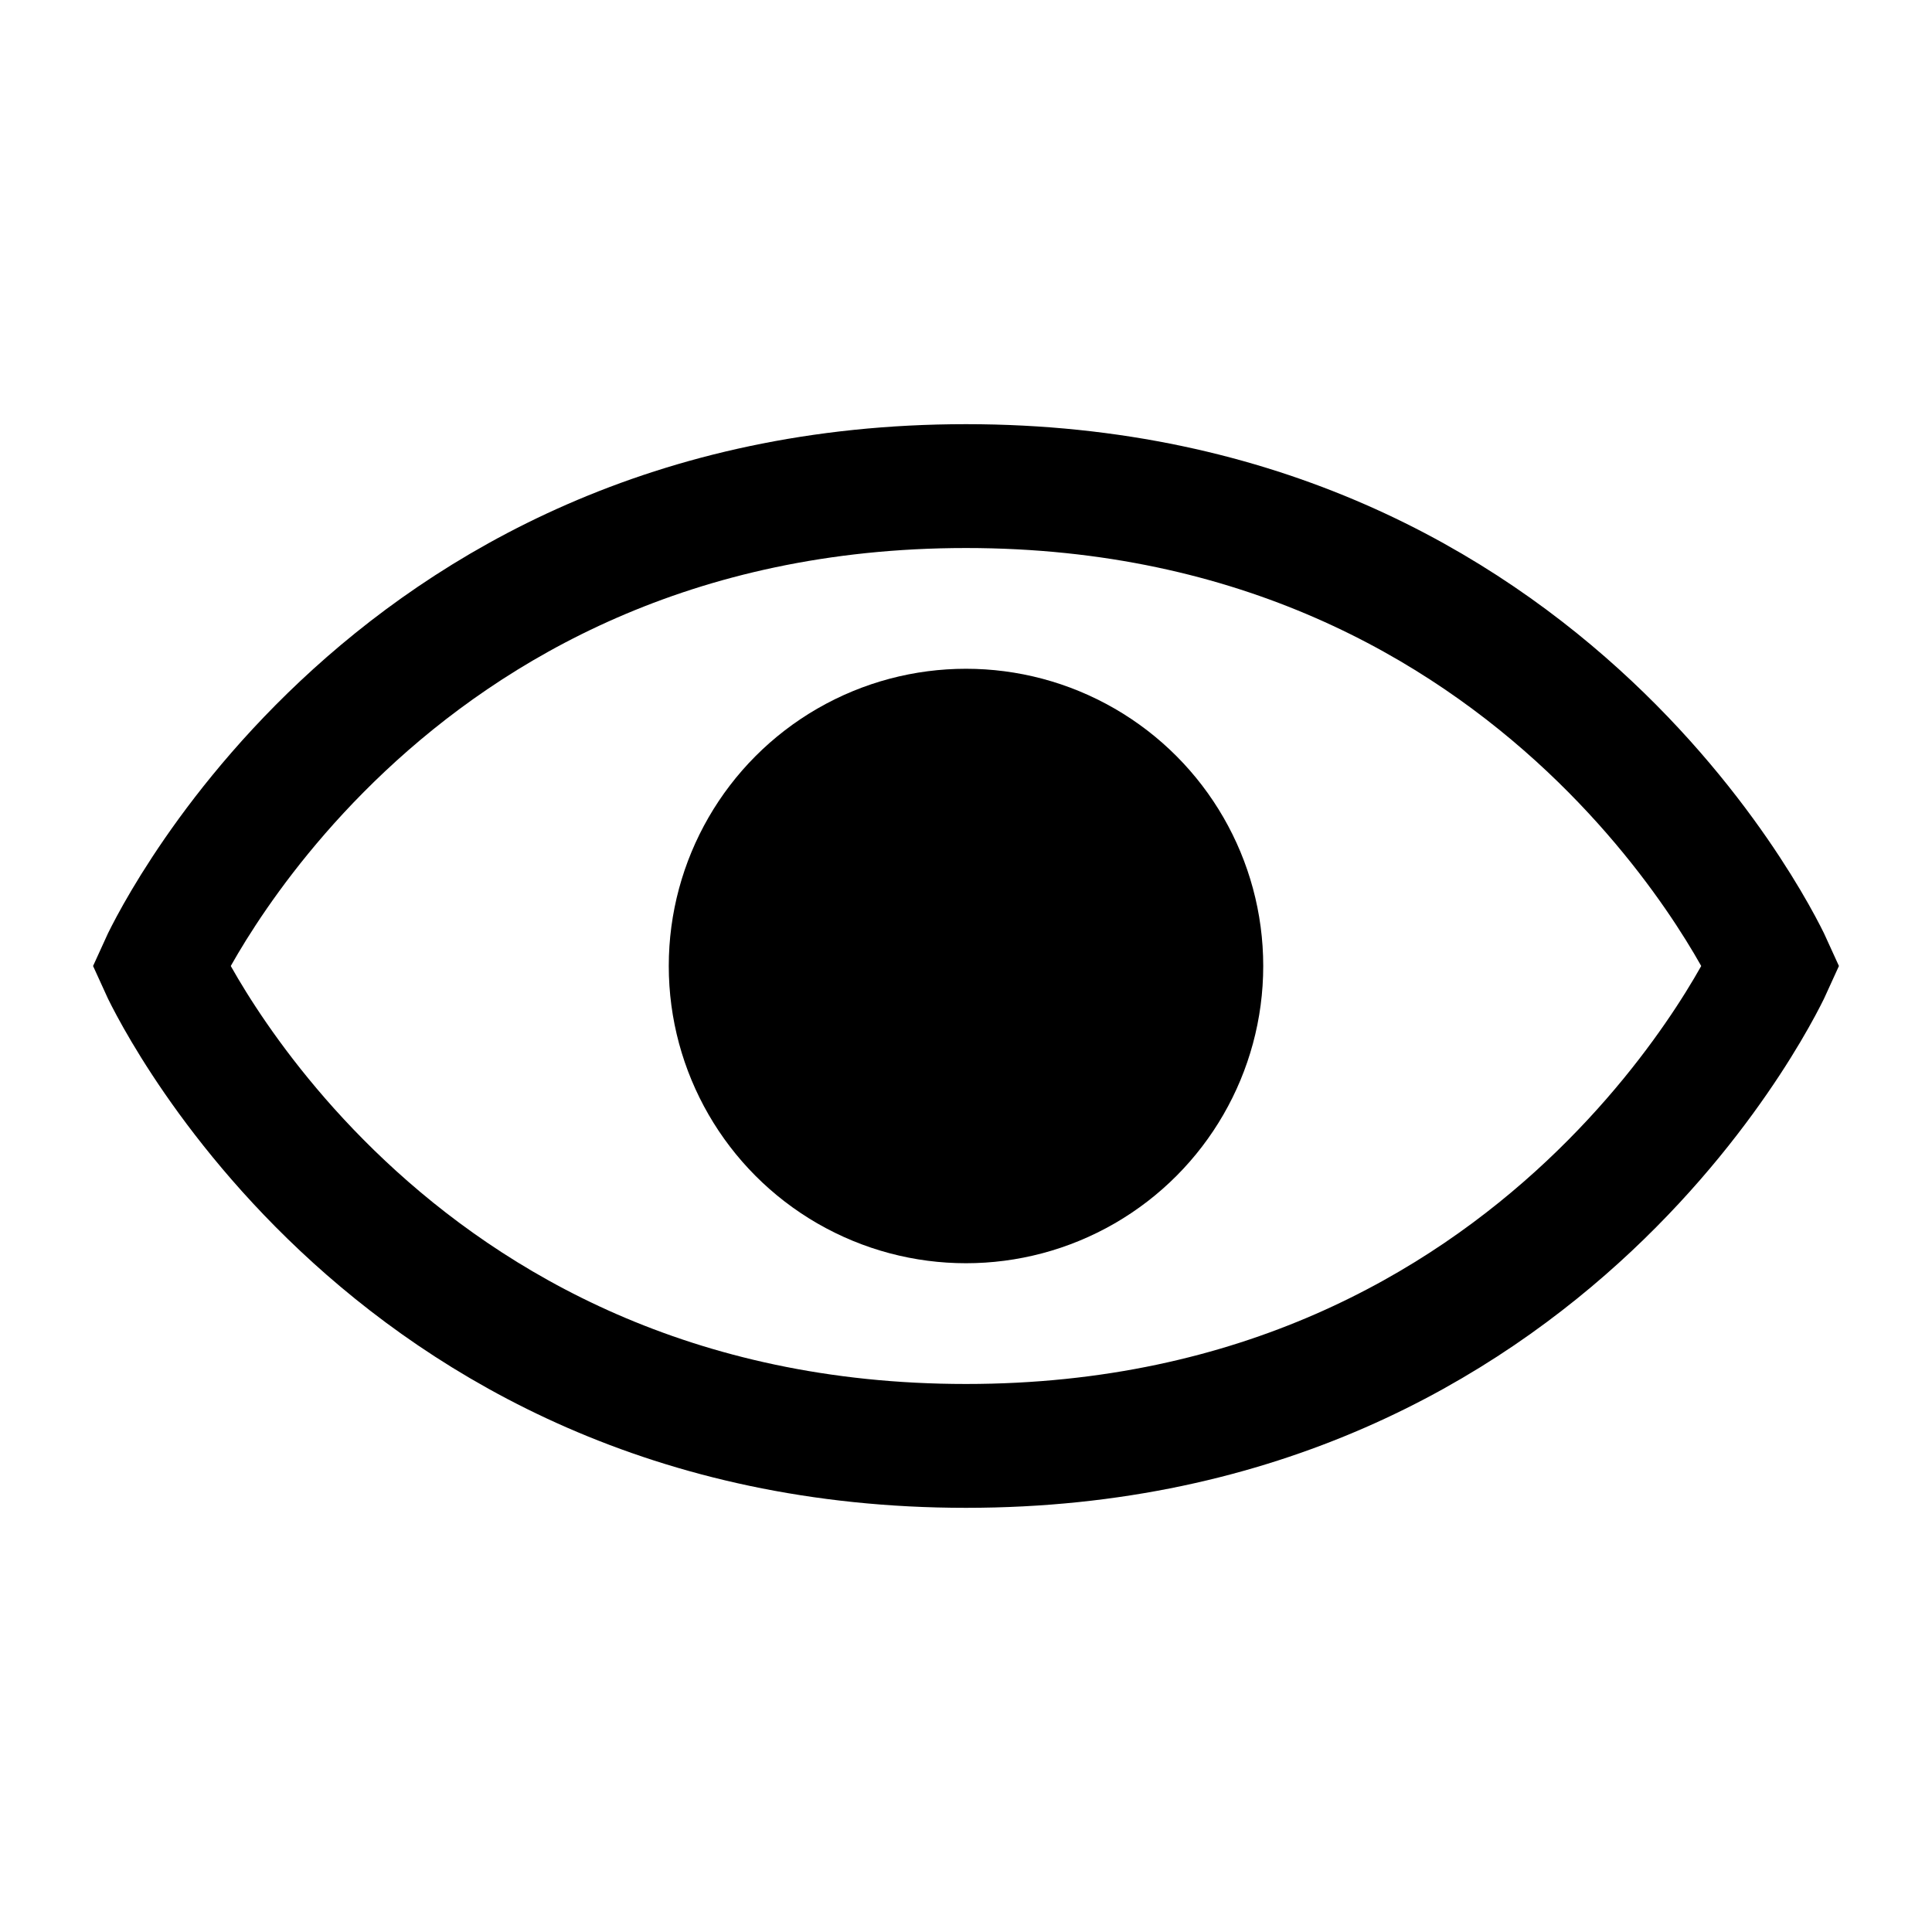 <svg width="156" height="156" viewBox="0 0 156 156" fill="none" xmlns="http://www.w3.org/2000/svg">
<path d="M78 39.25C30.479 39.25 13 78 13 78C13 78 30.479 116.75 78 116.75C125.521 116.75 143 78 143 78C143 78 125.521 39.25 78 39.25Z" stroke="black" stroke-width="10"/>
<circle cx="78" cy="78" r="24" fill="black"/>
</svg>
